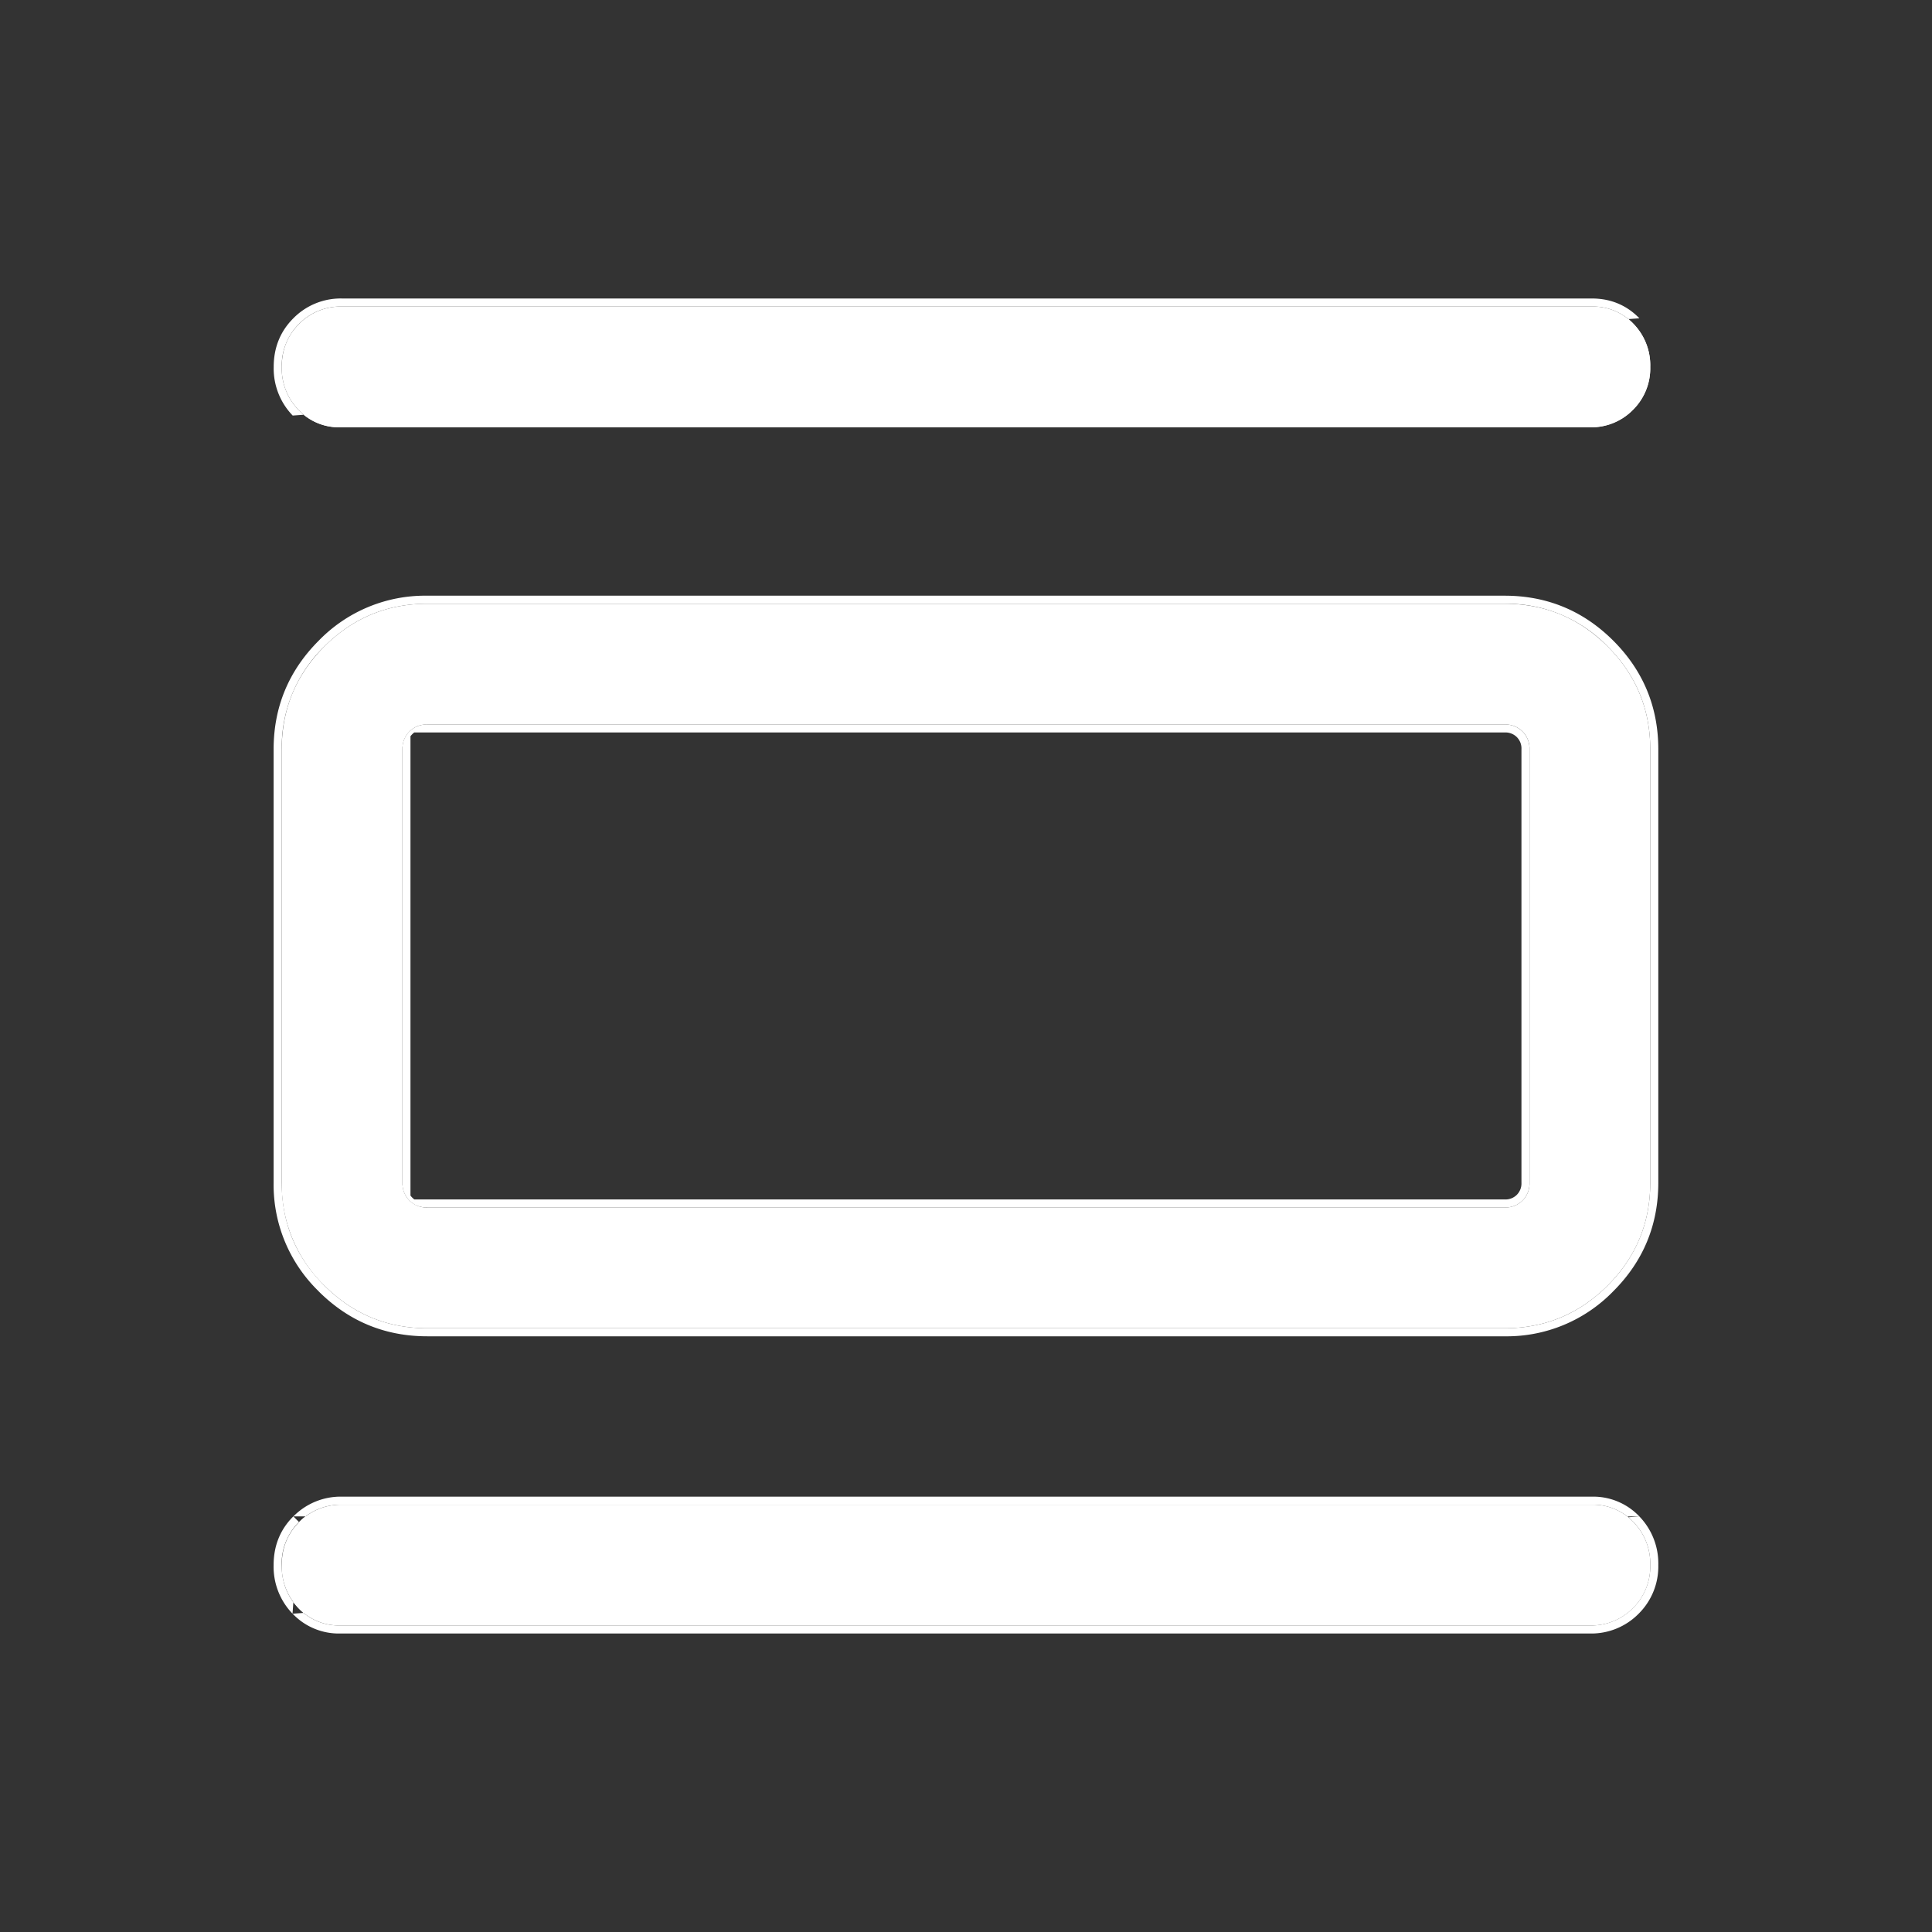 <svg xmlns="http://www.w3.org/2000/svg" width="24" height="24" fill="none"><rect width="100%" height="100%" fill="#333333" stroke="none"/><g clip-path="url(#a)"><mask id="b" width="24" height="24" x="0" y="0" maskUnits="userSpaceOnUse" style="mask-type:alpha"><path fill="#D9D9D9" d="M0 0h24v24H0z"/></mask><g fill="#fff" mask="url(#b)"><path d="M5.308 16.5c-.499 0-.925-.177-1.278-.53a1.742 1.742 0 0 1-.53-1.278V9.308c0-.499.177-.925.53-1.278.353-.353.78-.53 1.278-.53h13.384c.499 0 .925.177 1.278.53.353.353.53.78.53 1.278v5.384c0 .499-.177.925-.53 1.278-.353.353-.78.53-1.278.53H5.308zm0-1.5h13.384a.3.3 0 0 0 .221-.086.3.3 0 0 0 .087-.222V9.308a.3.3 0 0 0-.087-.222.3.3 0 0 0-.22-.086H5.307a.3.3 0 0 0-.221.086.3.3 0 0 0-.087.222v5.384a.3.3 0 0 0 .087.222.3.3 0 0 0 .22.086zM4.225 5.308a.69.69 0 0 1-.517-.216.74.74 0 0 1-.208-.534c0-.213.072-.391.216-.535a.725.725 0 0 1 .534-.215h15.525a.69.69 0 0 1 .517.215.74.74 0 0 1 .208.535.725.725 0 0 1-.215.534.725.725 0 0 1-.535.216H4.225zm0 14.884a.69.69 0 0 1-.517-.215.74.74 0 0 1-.208-.535c0-.213.072-.39.216-.534a.726.726 0 0 1 .534-.216h15.525a.69.69 0 0 1 .517.216.74.74 0 0 1 .208.534.725.725 0 0 1-.215.535.725.725 0 0 1-.535.215H4.225zM5 9h.308a.3.3 0 0 0-.221.086.3.3 0 0 0-.087.222v5.384a.3.3 0 0 0 .087.222.3.3 0 0 0 .22.086H5V9z"/><path fill-rule="evenodd" d="M5.308 15h13.384a.3.3 0 0 0 .221-.086.3.3 0 0 0 .087-.222V9.308a.3.3 0 0 0-.087-.221.3.3 0 0 0-.22-.087H5.307a.302.302 0 0 0-.234.1.302.302 0 0 0-.074.208v5.384a.302.302 0 0 0 .1.234c.055.05.125.074.208.074zm-.161-.1h13.545a.2.2 0 0 0 .15-.057.2.2 0 0 0 .058-.15V9.307a.2.2 0 0 0-.057-.15.2.2 0 0 0-.15-.058H5.146a.247.247 0 0 0-.047.047v5.706a.257.257 0 0 0 .047.047zm-1.188 1.141a1.842 1.842 0 0 1-.56-1.349V9.308c0-.525.188-.977.56-1.349A1.84 1.84 0 0 1 5.308 7.4h13.384c.525 0 .977.187 1.349.559.372.372.559.824.559 1.349v5.384c0 .525-.187.977-.56 1.349a1.842 1.842 0 0 1-1.348.559H5.308c-.526 0-.977-.187-1.35-.559zM19.97 8.03a1.742 1.742 0 0 0-1.278-.53H5.308c-.499 0-.925.177-1.278.53a1.74 1.74 0 0 0-.53 1.278v5.384c0 .499.176.925.53 1.278.353.353.779.53 1.278.53h13.384c.499 0 .925-.177 1.278-.53.353-.353.53-.78.53-1.278V9.308c0-.499-.177-.925-.53-1.278zM3.708 5.092a.74.74 0 0 1-.208-.534.73.73 0 0 1 .215-.535.725.725 0 0 1 .535-.215h15.525a.69.69 0 0 1 .517.215.74.74 0 0 1 .208.535.725.725 0 0 1-.216.534.725.725 0 0 1-.534.216H4.225a.69.69 0 0 1-.517-.216zm-.072.07a.84.84 0 0 1-.236-.604c0-.238.081-.442.245-.605a.825.825 0 0 1 .605-.245h15.525c.232 0 .431.082.59.246M3.634 20.046a.84.84 0 0 1-.235-.604c0-.238.081-.442.245-.605l.07.07a.725.725 0 0 0-.215.535c0 .213.07.391.208.535a.69.69 0 0 0 .517.215H19.75a.726.726 0 0 0 .534-.215.725.725 0 0 0 .216-.535.74.74 0 0 0-.208-.534.69.69 0 0 0-.517-.216H4.25a.725.725 0 0 0-.535.216m16.65-.07a.84.84 0 0 1 .235.604.825.825 0 0 1-.245.605.825.825 0 0 1-.605.245H4.225a.79.79 0 0 1-.59-.246m16.73-1.208a.789.789 0 0 0-.59-.246H4.25a.825.825 0 0 0-.605.245" clip-rule="evenodd"/></g></g><defs><clipPath id="a"><path fill="#fff" d="M0 0h24v24H0z"/></clipPath></defs></svg>